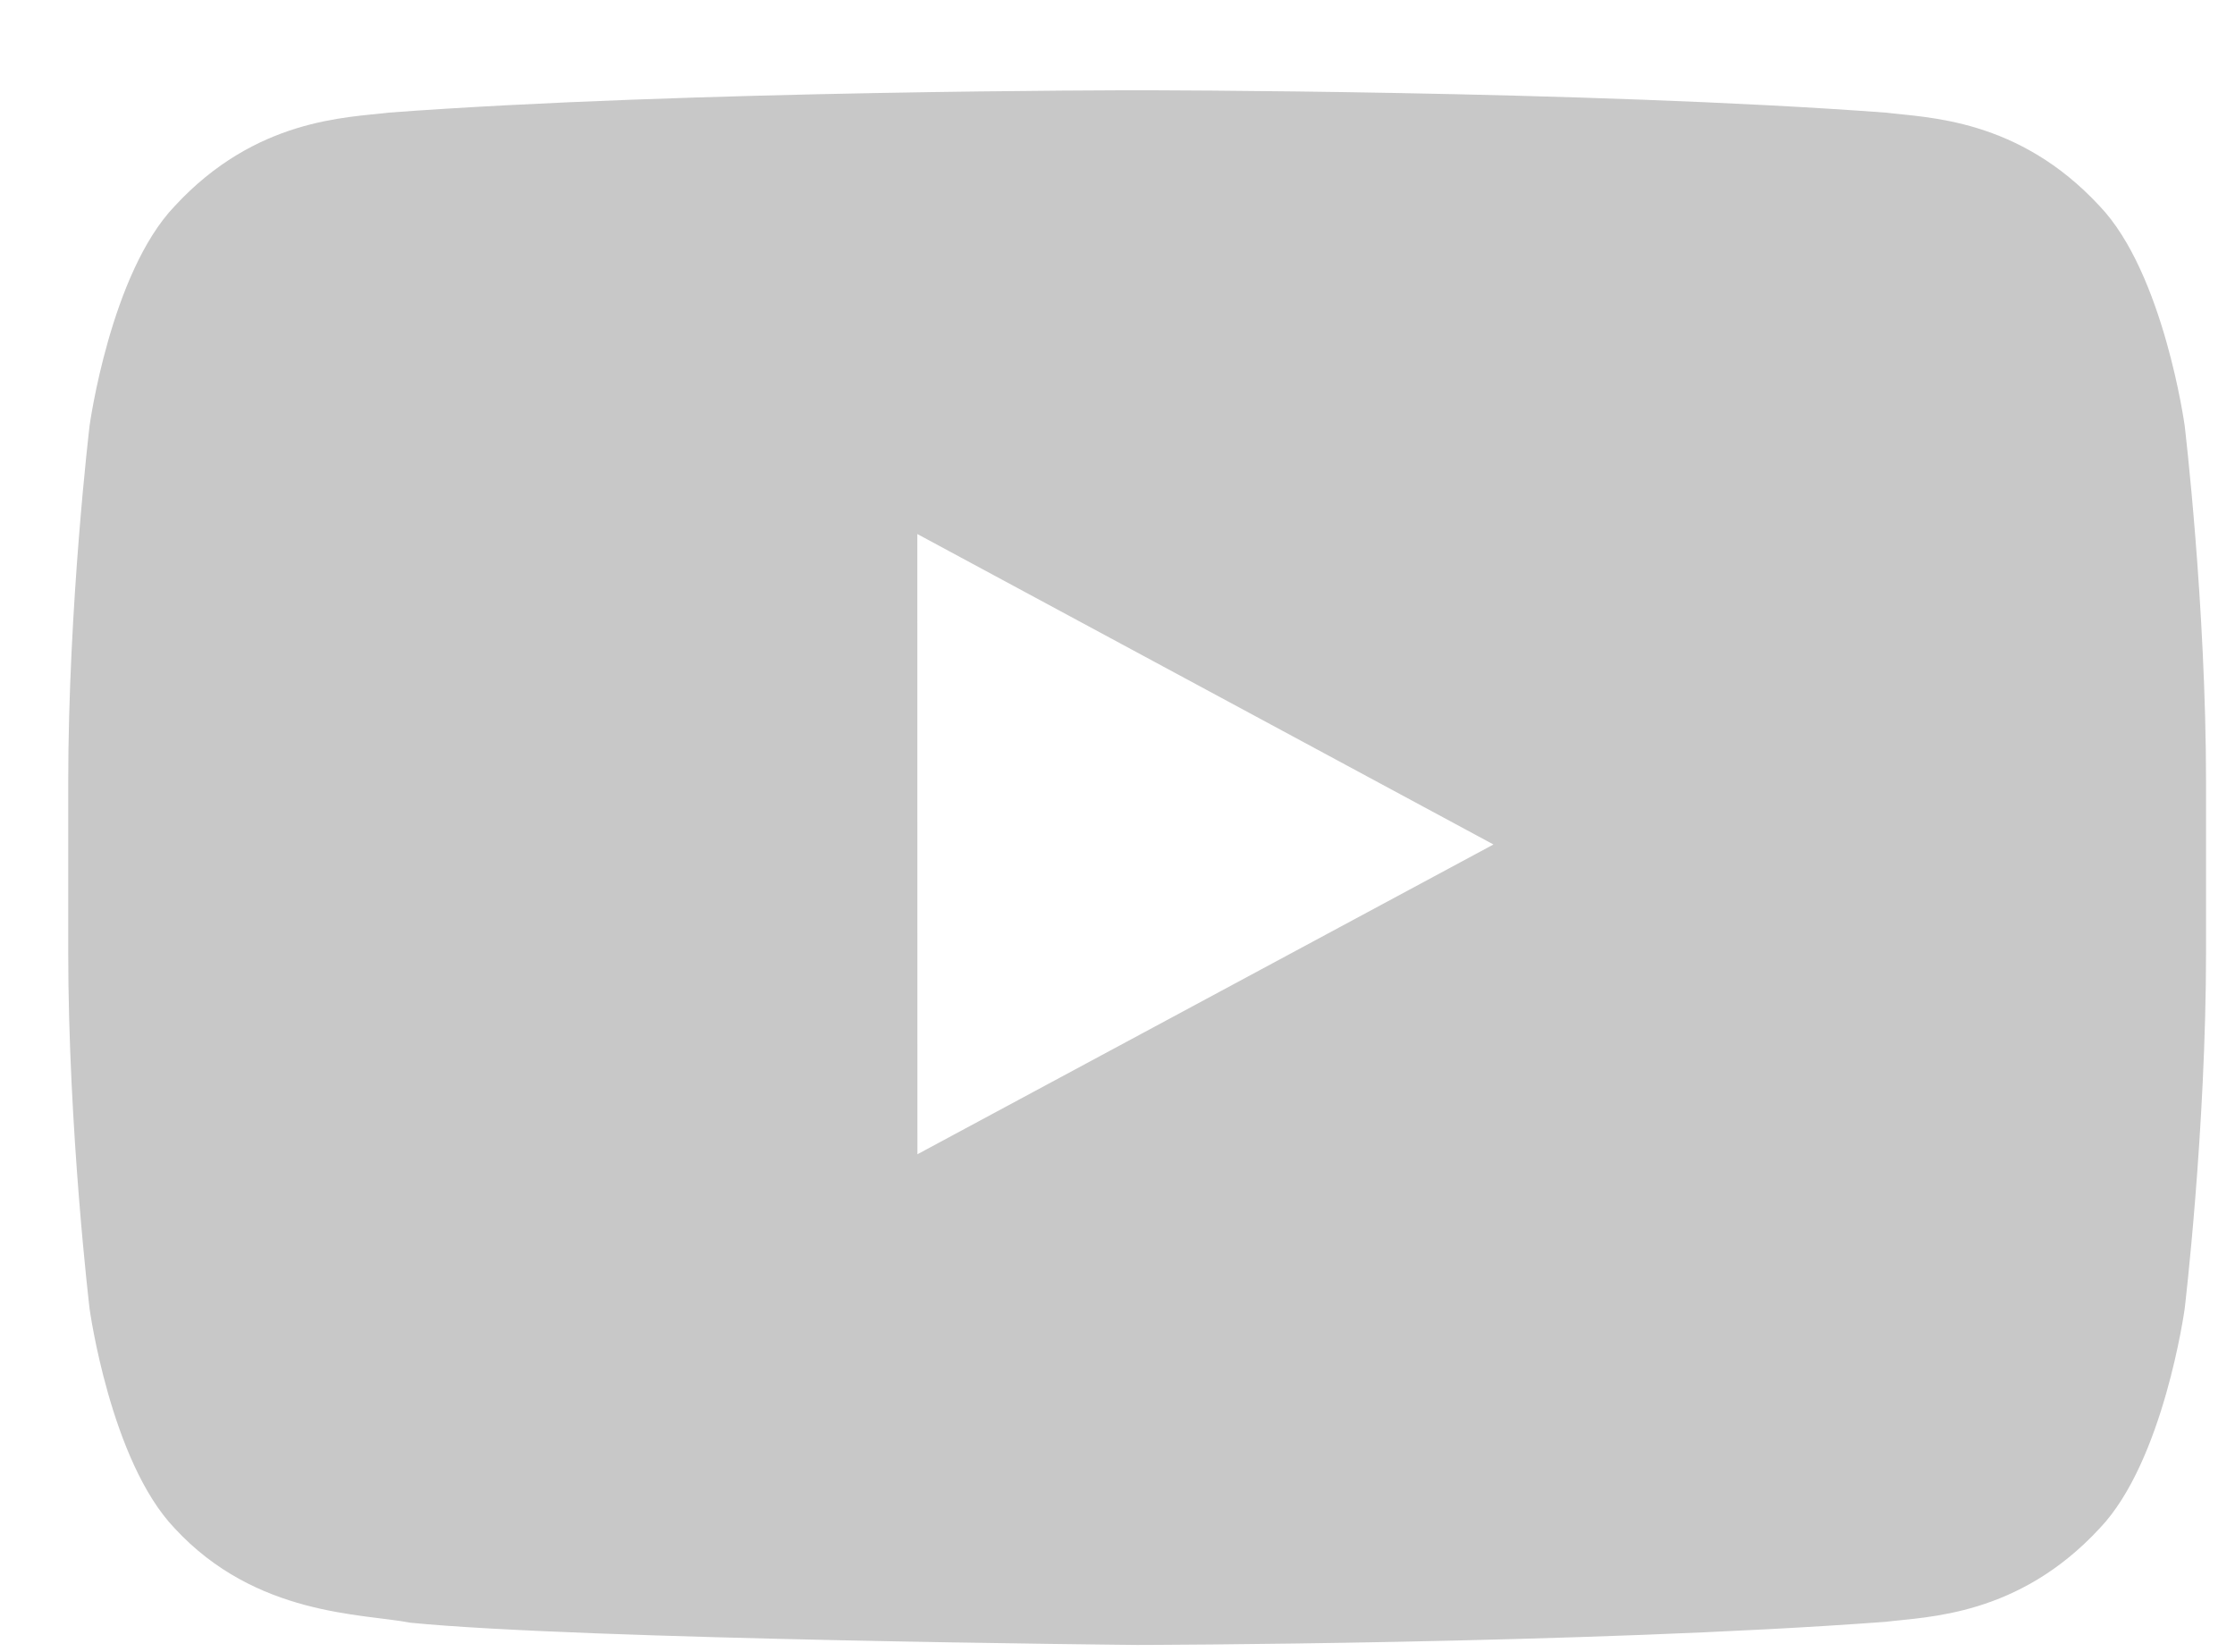 <?xml version="1.0" encoding="UTF-8"?>
<svg width="23px" height="17px" viewBox="0 0 23 17" version="1.1" xmlns="http://www.w3.org/2000/svg" xmlns:xlink="http://www.w3.org/1999/xlink">
    <!-- Generator: Sketch 52.1 (67048) - http://www.bohemiancoding.com/sketch -->
    <title>C33</title>
    <desc>Created with Sketch.</desc>
    <g id="Page-1" stroke="none" stroke-width="1" fill="none" fill-rule="evenodd">
        <g id="Home_Alta Rotação" transform="translate(-453.781, -5438.922)" fill="#C8C8C8">
            <path d="M463.222,5450.801 L463.221,5444.418 L469.15,5447.613 L463.222,5450.801 Z M476.263,5443.302 C476.263,5443.302 476.048,5441.735 475.389,5441.044 C474.552,5440.138 473.614,5440.134 473.185,5440.081 C470.106,5439.851 465.488,5439.851 465.488,5439.851 L465.478,5439.851 C465.478,5439.851 460.86,5439.851 457.782,5440.081 C457.352,5440.134 456.414,5440.138 455.578,5441.044 C454.918,5441.735 454.703,5443.302 454.703,5443.302 C454.703,5443.302 454.483,5445.143 454.483,5446.984 L454.483,5448.71 C454.483,5450.551 454.703,5452.392 454.703,5452.392 C454.703,5452.392 454.918,5453.959 455.578,5454.65 C456.414,5455.556 457.514,5455.527 458.003,5455.622 C459.763,5455.797 465.483,5455.851 465.483,5455.851 C465.483,5455.851 470.106,5455.843 473.185,5455.613 C473.614,5455.56 474.552,5455.556 475.389,5454.65 C476.048,5453.959 476.263,5452.392 476.263,5452.392 C476.263,5452.392 476.483,5450.551 476.483,5448.71 L476.483,5446.984 C476.483,5445.143 476.263,5443.302 476.263,5443.302 Z" id="C33"></path>
        </g>
    </g>
</svg>